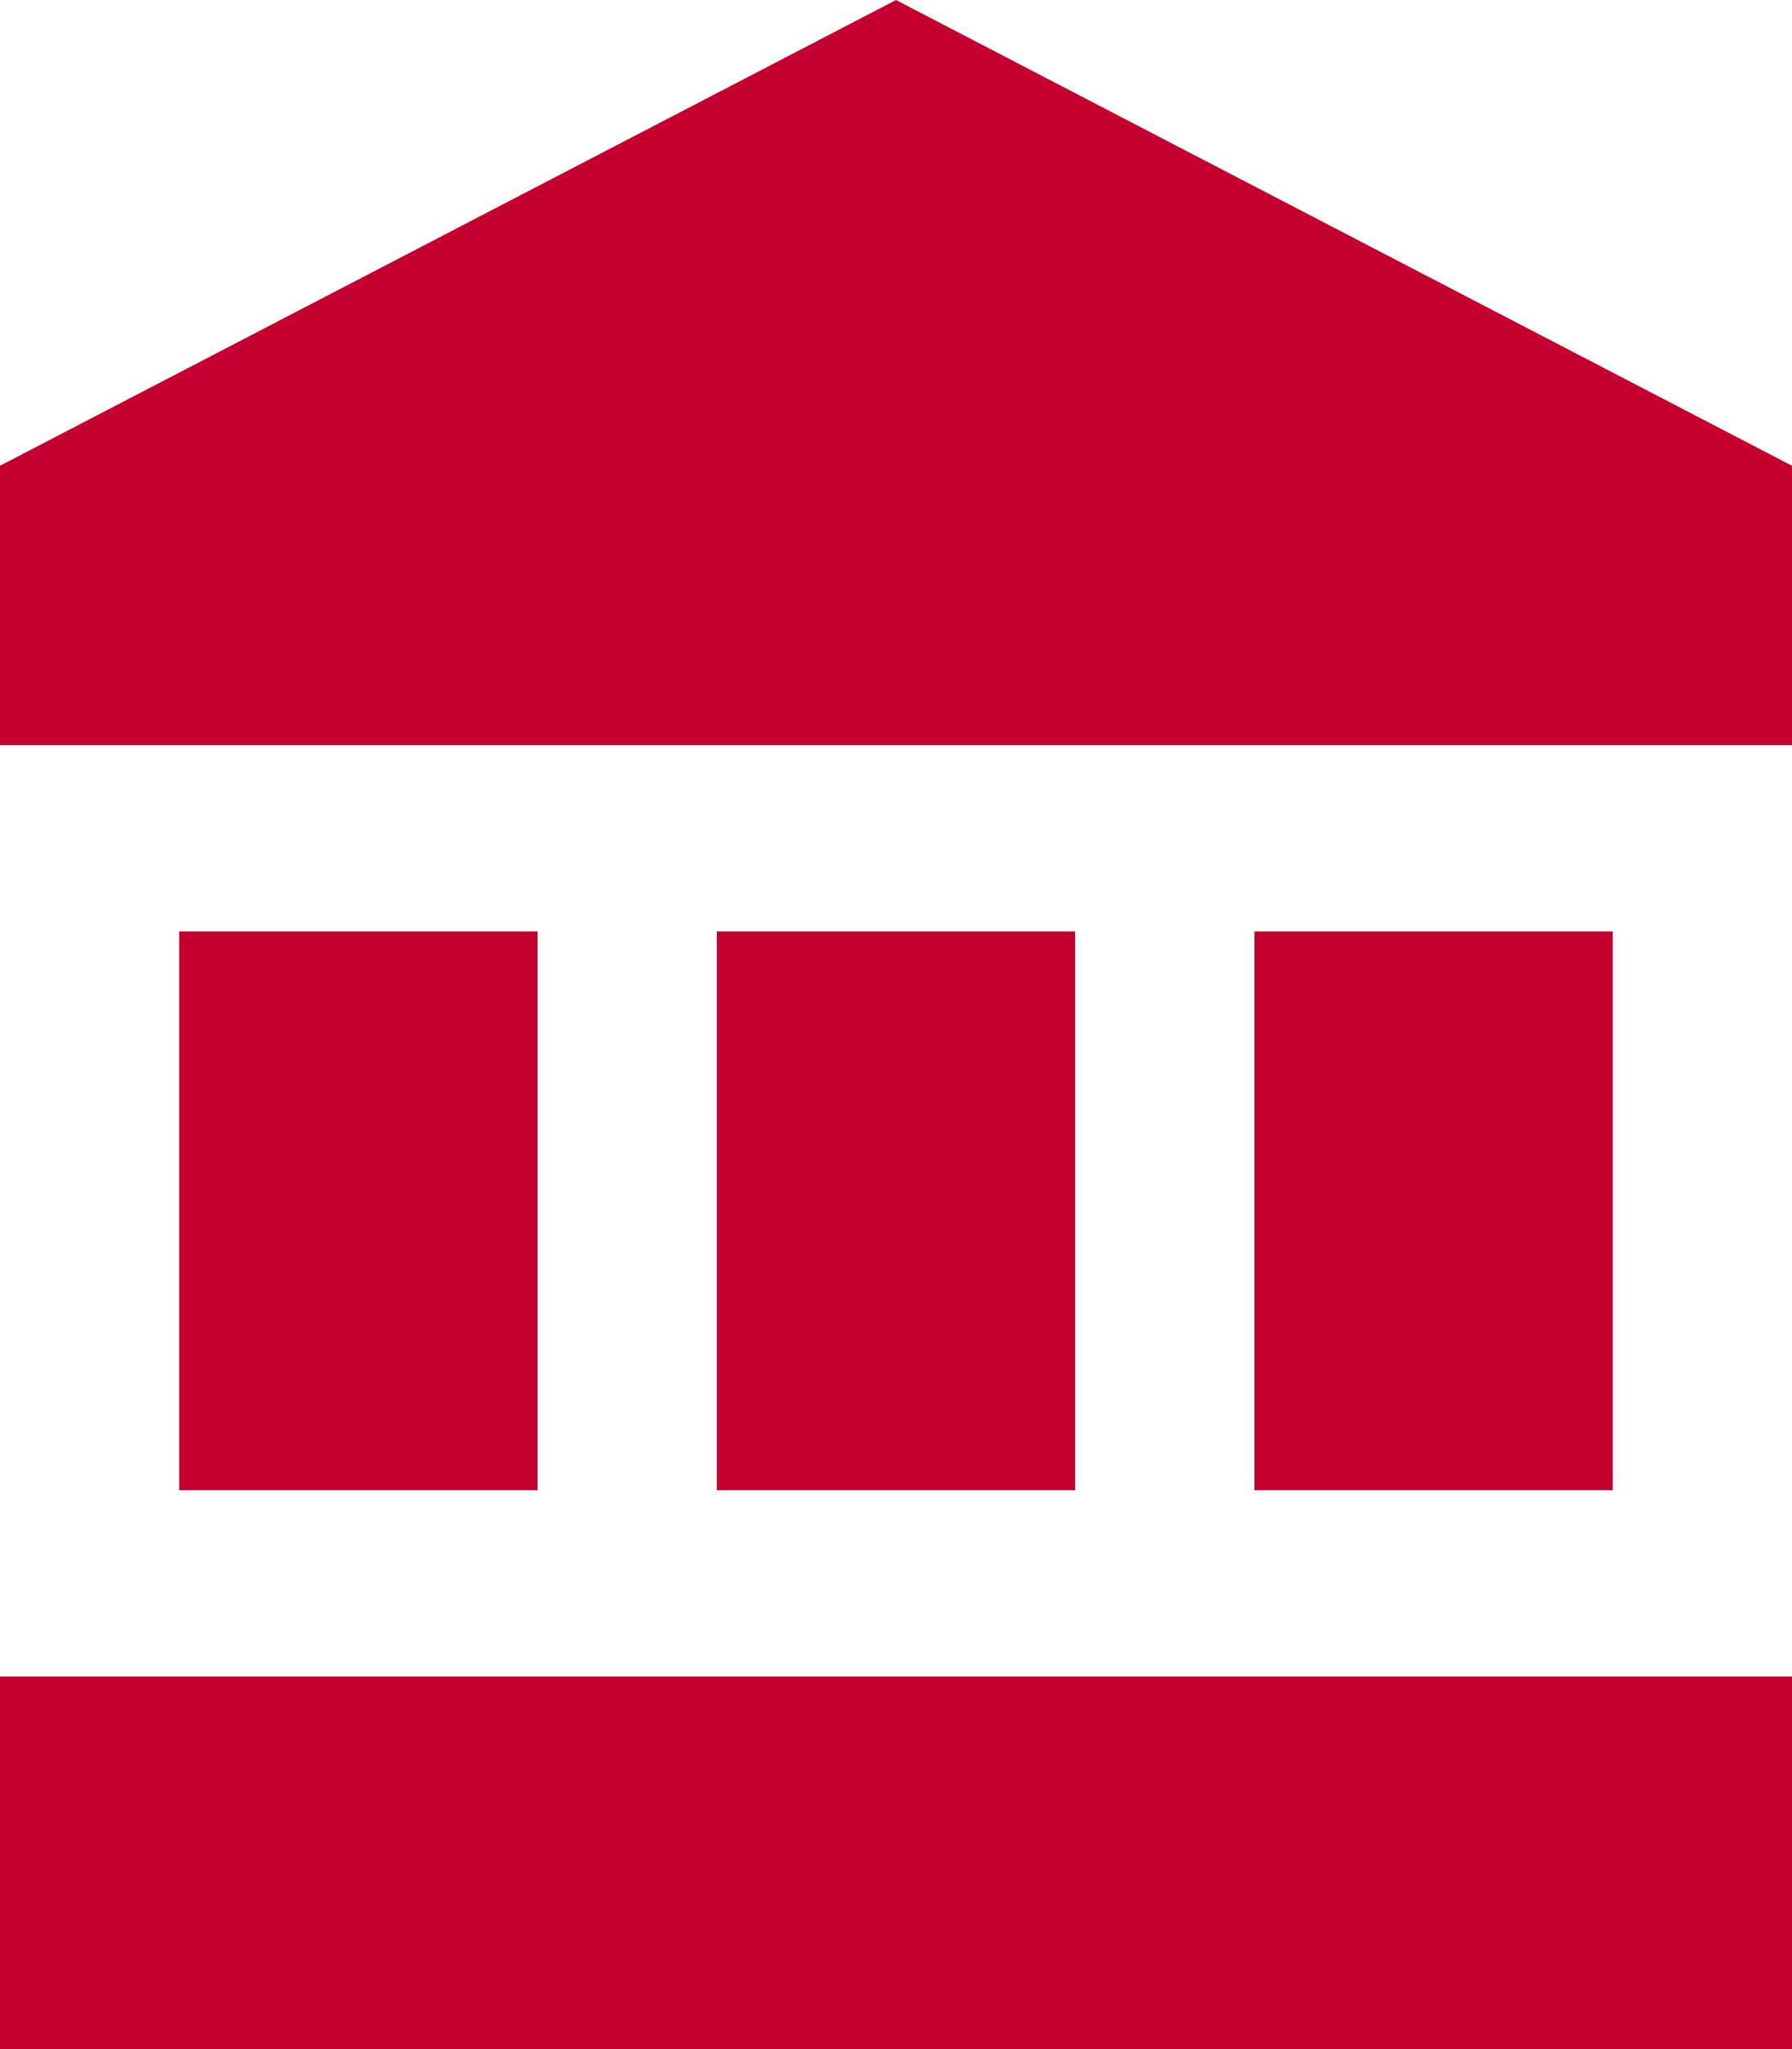 <svg width="21" height="24" viewBox="0 0 21 24" fill="none" xmlns="http://www.w3.org/2000/svg">
<path id="Vector" d="M21 24H0V19.636H21V24ZM2.1 17.454V10.909H6.3V17.454H2.1ZM8.4 17.454V10.909H12.6V17.454H8.4ZM14.7 17.454V10.909H18.9V17.454H14.7ZM21 8.727H0V5.455L10.5 0L21 5.455V8.727Z" fill="#C3002F"/>
</svg>
